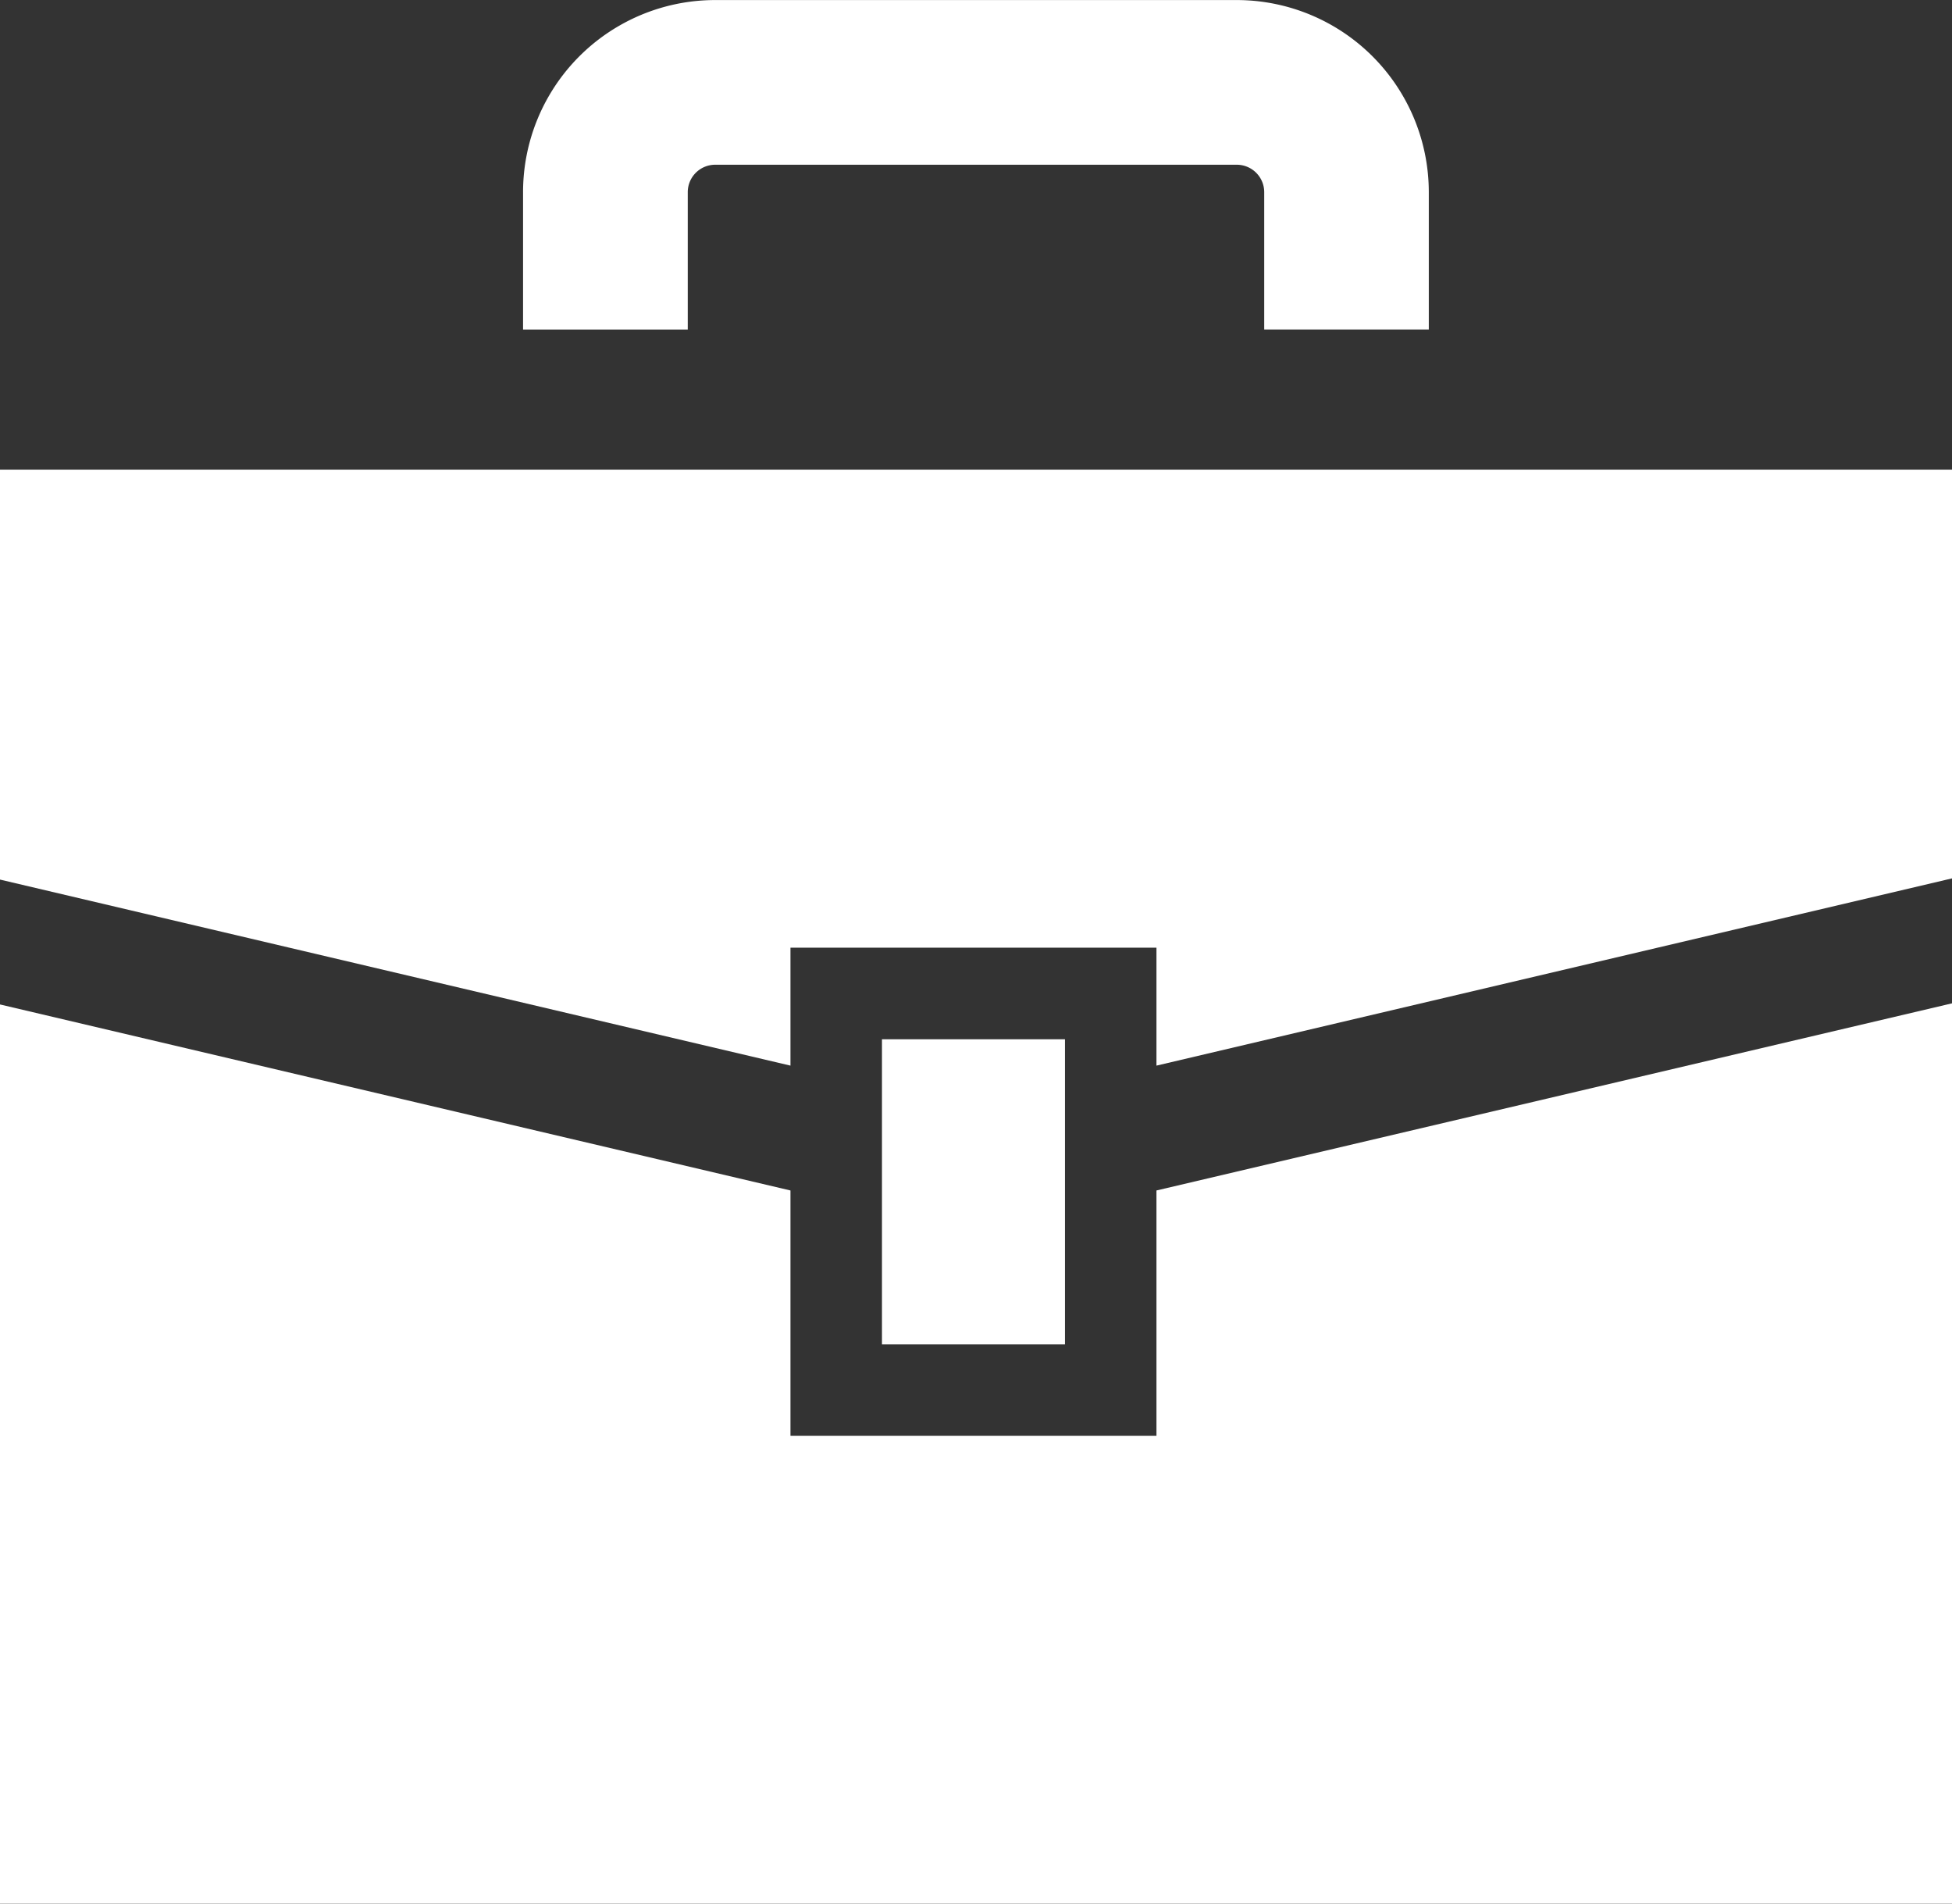 <svg xmlns="http://www.w3.org/2000/svg" width="68.529" height="66.817" viewBox="0 0 68.529 66.817">
  <rect x="0" y="0" width="68.529" height="66.817" fill="#333333" stroke="none"/>
  <g id="カクッとしたビジネス鞄のアイコン" transform="translate(0 -6.398)">
    <path id="パス_115" data-name="パス 115" d="M0,129.6v14.385l27.751,6.53v-4.14H40.6v4.14l27.929-6.572V129.6Z" transform="translate(0 -106.714)" fill="#fff"/>
    <path id="パス_116" data-name="パス 116" d="M40.6,284.676H27.751v-8.613L0,269.534v31.561H68.529v-31.6L40.6,276.063Z" transform="translate(0 -227.88)" fill="#fff"/>
    <rect id="長方形_297" data-name="長方形 297" width="6.425" height="10.708" transform="translate(30.963 42.876)" fill="#fff"/>
    <path id="パス_117" data-name="パス 117" d="M142.984,13.145a.964.964,0,0,1,.964-.965h18.31a.964.964,0,0,1,.964.965v4.818H169V13.145A6.746,6.746,0,0,0,162.258,6.4h-18.31a6.744,6.744,0,0,0-6.746,6.747v4.818h5.782Z" transform="translate(-118.839 0)" fill="#fff"/>
  </g>
</svg>
